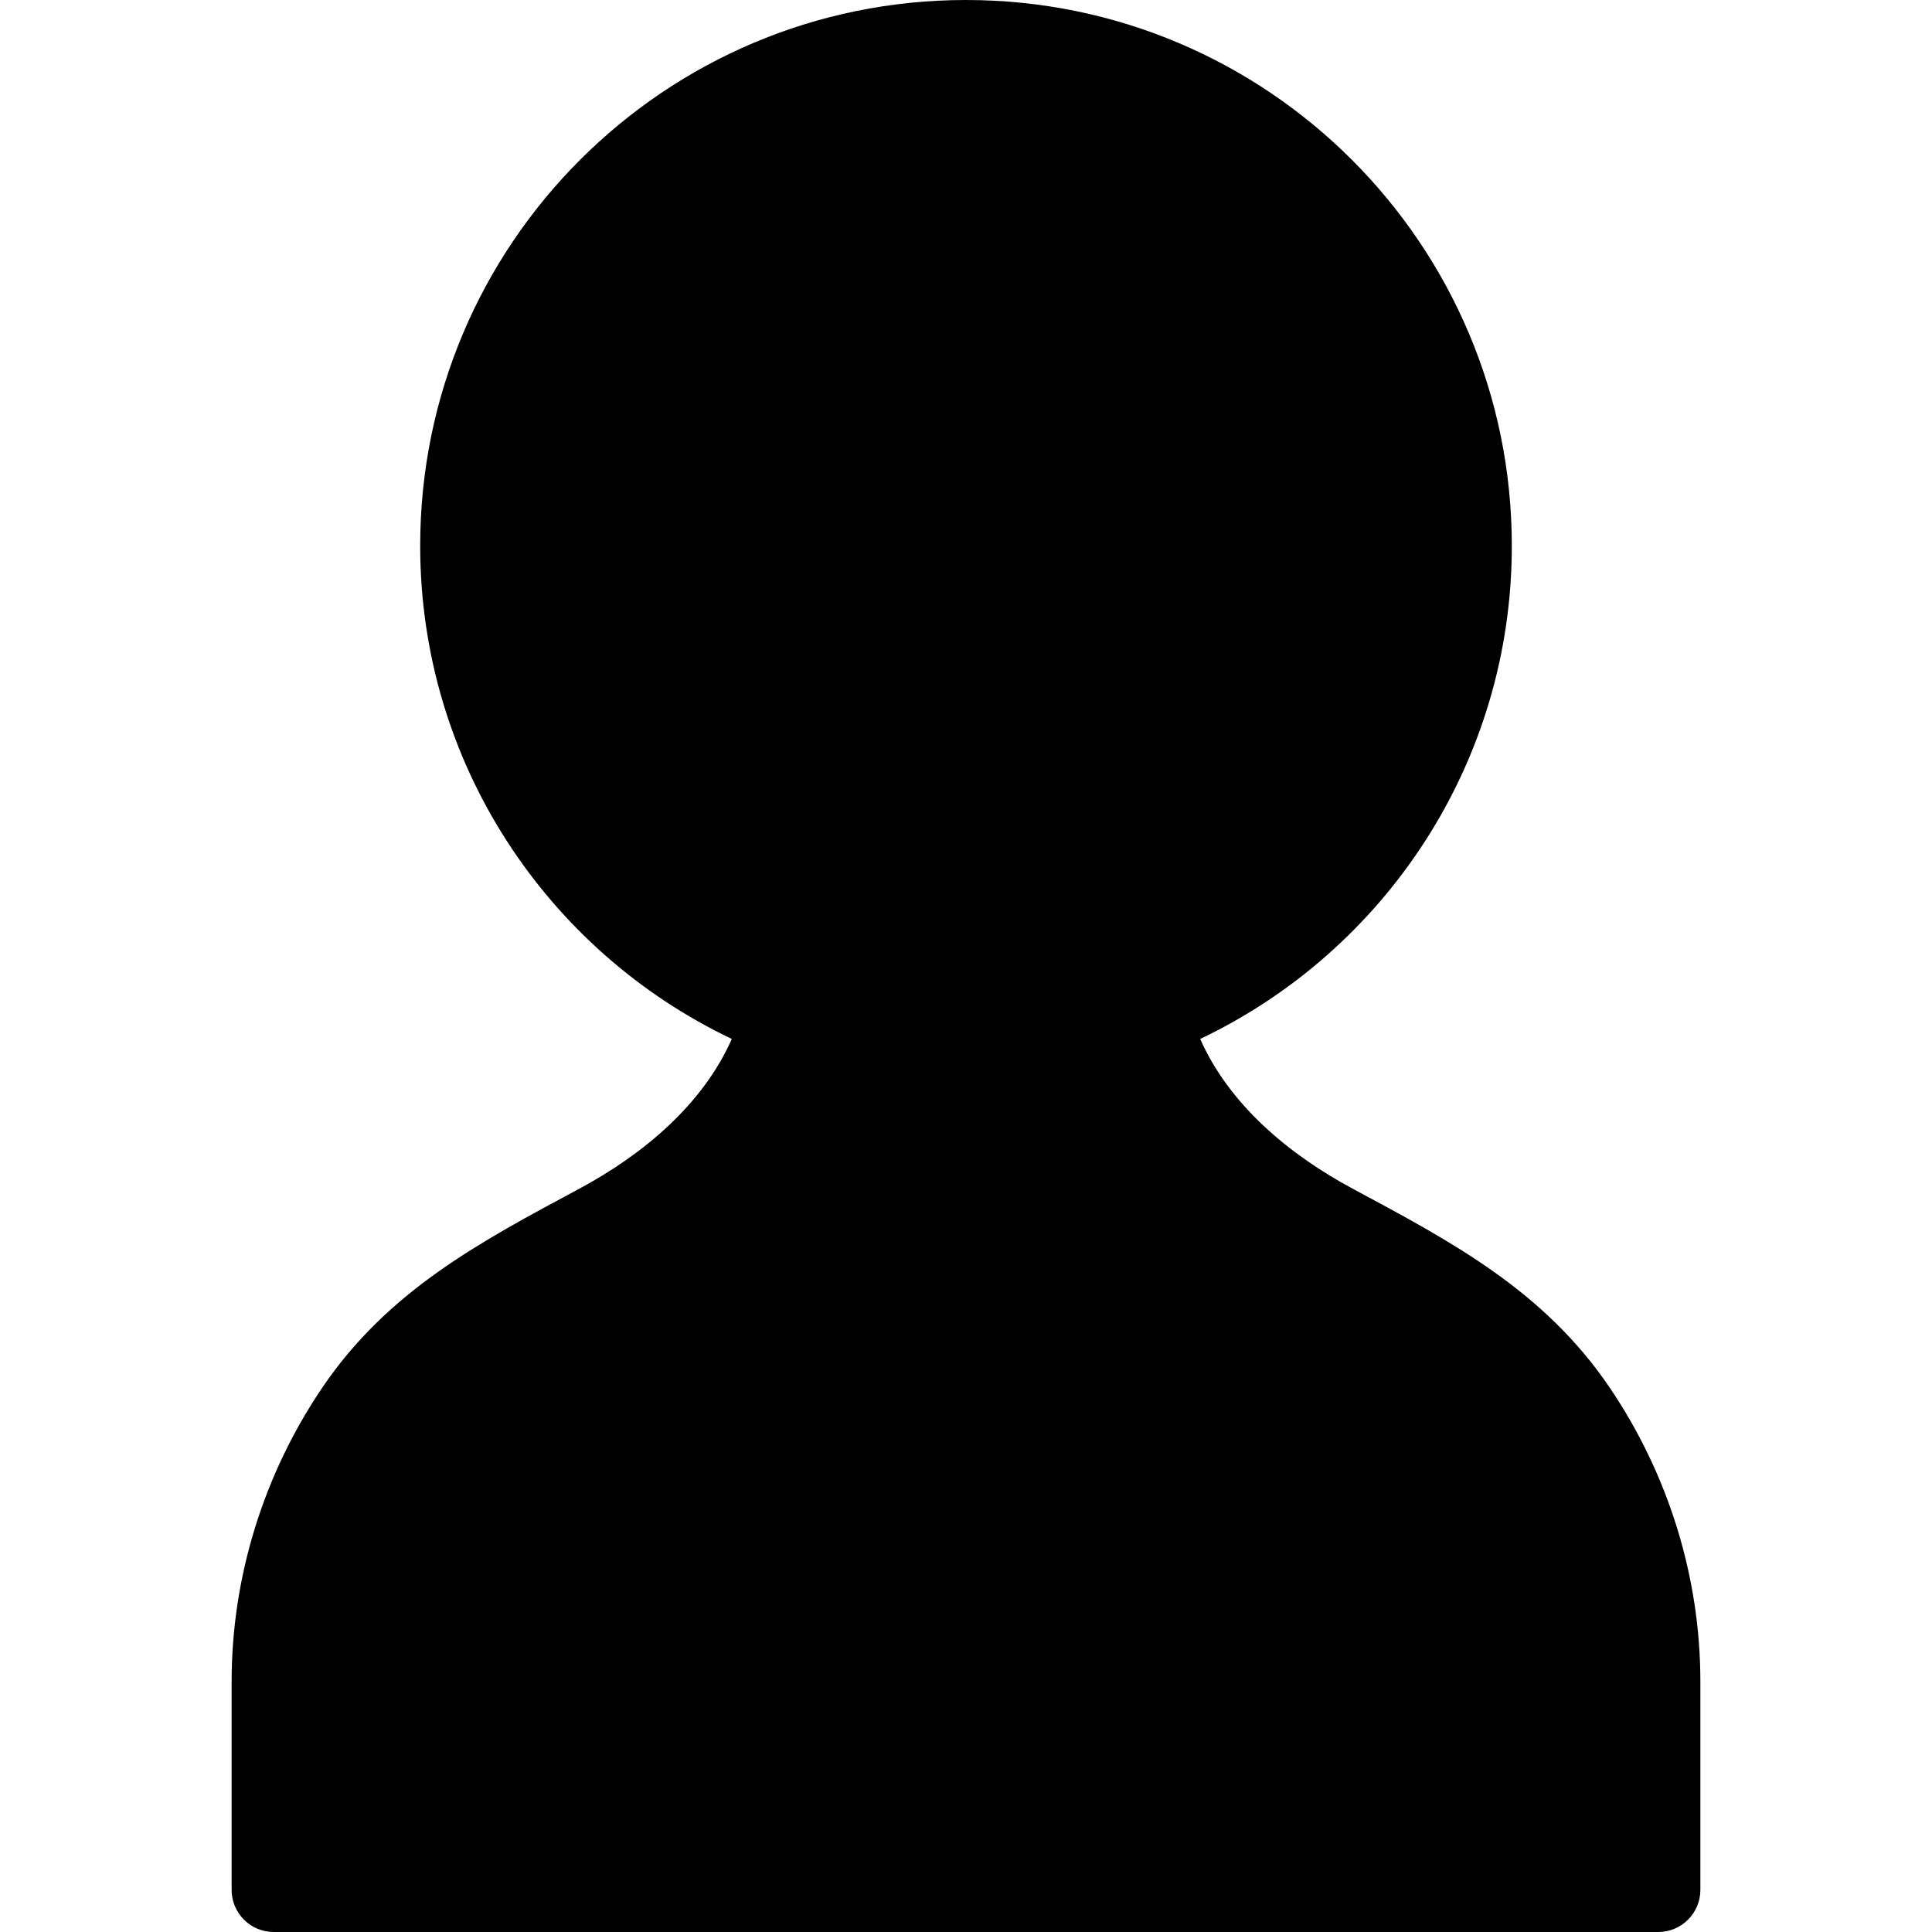 <?xml version="1.0" encoding="iso-8859-1"?>
<!-- Uploaded to: SVG Repo, www.svgrepo.com, Generator: SVG Repo Mixer Tools -->
<!DOCTYPE svg PUBLIC "-//W3C//DTD SVG 1.1//EN" "http://www.w3.org/Graphics/SVG/1.1/DTD/svg11.dtd">
<svg fill="#000000" version="1.1" id="Capa_1" xmlns="http://www.w3.org/2000/svg" xmlns:xlink="http://www.w3.org/1999/xlink" 
	 width="800px" height="800px" viewBox="0 0 917.848 917.848"
	 xml:space="preserve">
<g>
	<path d="M275.22,564.726c-47.275,25.35-90.923,48.464-122.131,94.54c-27.799,41.041-43.044,89.913-43.044,139.514v99.068
		c0,11.046,8.954,20,20,20h328.879h328.879c11.046,0,20-8.954,20-20v-99.068c0-49.601-15.245-98.473-43.044-139.514
		c-31.208-46.076-74.856-69.19-122.131-94.54c-30.445-16.325-58.747-40.114-72.439-71.148
		c87.53-41.646,148.039-130.889,148.039-234.273C718.228,116.094,602.134,0,458.924,0S199.62,116.094,199.62,259.304
		c0,103.384,60.509,192.627,148.04,234.273C333.967,524.611,305.665,548.4,275.22,564.726z"/>
</g>
</svg>
